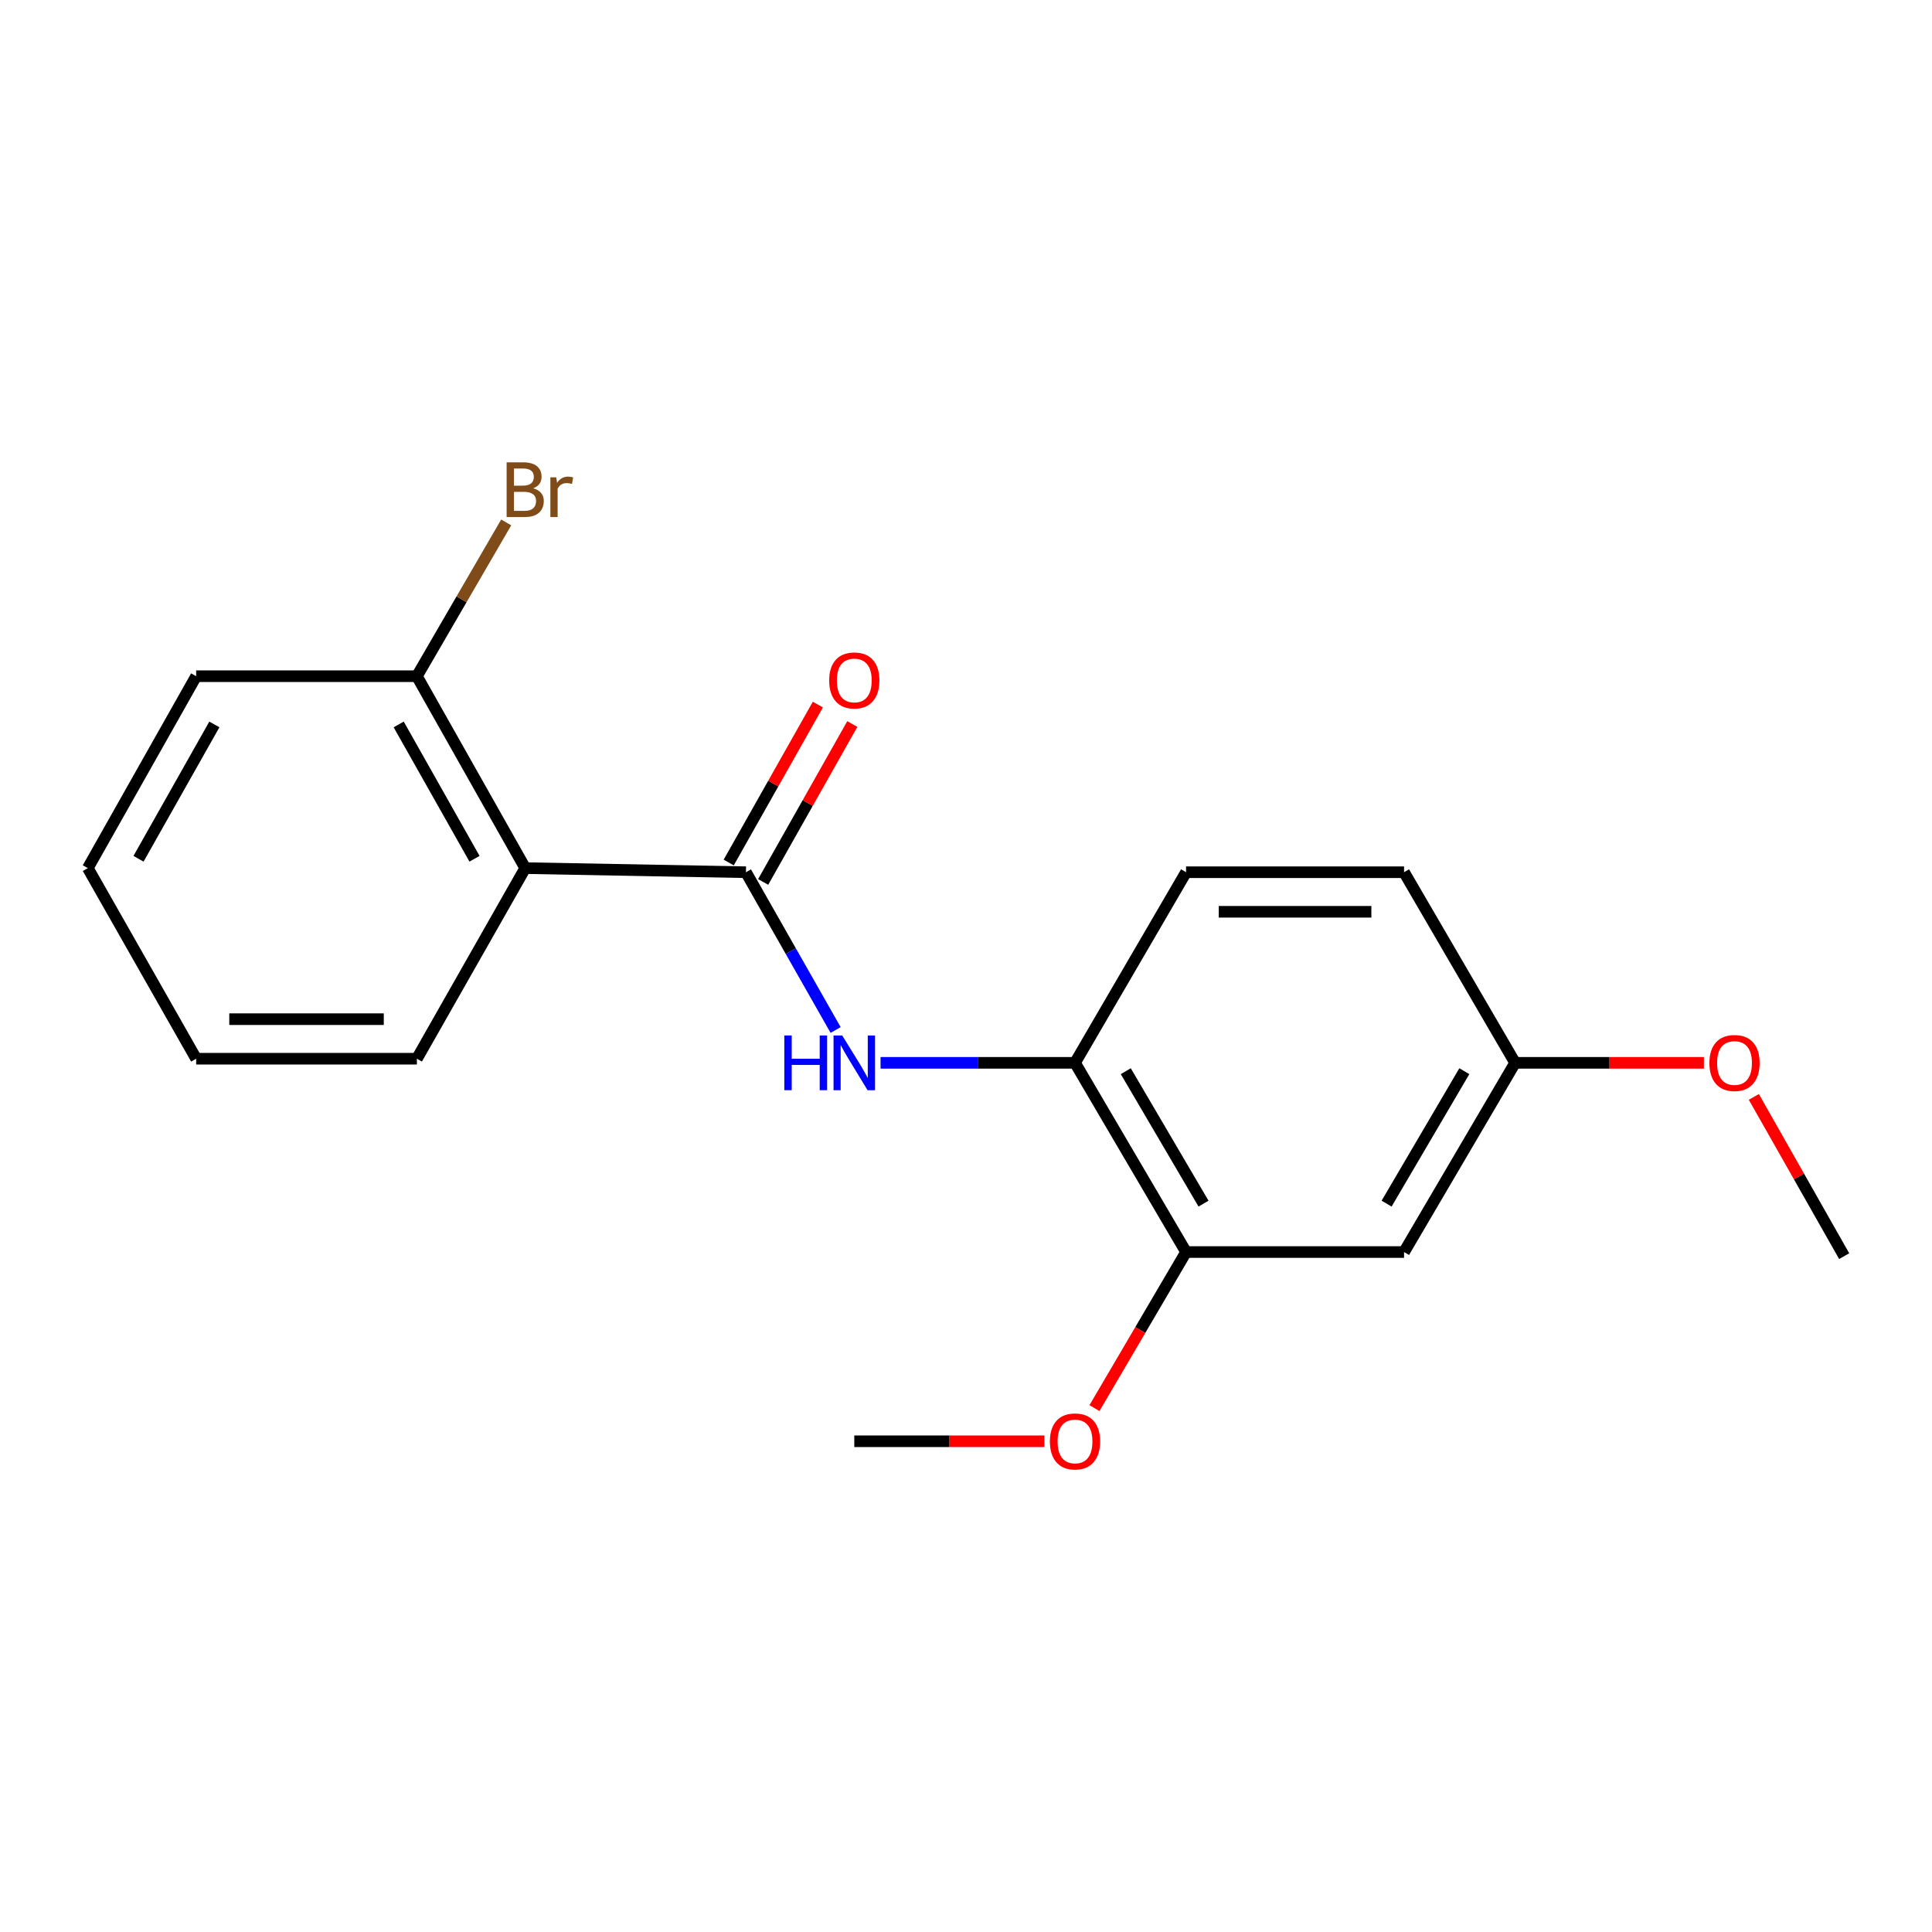 <?xml version='1.0' encoding='iso-8859-1'?>
<svg version='1.1' baseProfile='full'
              xmlns='http://www.w3.org/2000/svg'
                      xmlns:rdkit='http://www.rdkit.org/xml'
                      xmlns:xlink='http://www.w3.org/1999/xlink'
                  xml:space='preserve'
width='1000px' height='1000px' viewBox='0 0 1000 1000'>
<!-- END OF HEADER -->
<rect style='opacity:1.0;fill:#FFFFFF;stroke:none' width='1000' height='1000' x='0' y='0'> </rect>
<path class='bond-0' d='M 386.096,451.461 L 271.851,449.333' style='fill:none;fill-rule:evenodd;stroke:#000000;stroke-width:6px;stroke-linecap:butt;stroke-linejoin:miter;stroke-opacity:1' />
<path class='bond-1' d='M 386.096,451.461 L 409.306,492.292' style='fill:none;fill-rule:evenodd;stroke:#000000;stroke-width:6px;stroke-linecap:butt;stroke-linejoin:miter;stroke-opacity:1' />
<path class='bond-1' d='M 409.306,492.292 L 432.516,533.124' style='fill:none;fill-rule:evenodd;stroke:#0000FF;stroke-width:6px;stroke-linecap:butt;stroke-linejoin:miter;stroke-opacity:1' />
<path class='bond-6' d='M 395.012,456.494 L 418.081,415.628' style='fill:none;fill-rule:evenodd;stroke:#000000;stroke-width:6px;stroke-linecap:butt;stroke-linejoin:miter;stroke-opacity:1' />
<path class='bond-6' d='M 418.081,415.628 L 441.151,374.763' style='fill:none;fill-rule:evenodd;stroke:#FF0000;stroke-width:6px;stroke-linecap:butt;stroke-linejoin:miter;stroke-opacity:1' />
<path class='bond-6' d='M 377.181,446.428 L 400.25,405.562' style='fill:none;fill-rule:evenodd;stroke:#000000;stroke-width:6px;stroke-linecap:butt;stroke-linejoin:miter;stroke-opacity:1' />
<path class='bond-6' d='M 400.25,405.562 L 423.32,364.697' style='fill:none;fill-rule:evenodd;stroke:#FF0000;stroke-width:6px;stroke-linecap:butt;stroke-linejoin:miter;stroke-opacity:1' />
<path class='bond-5' d='M 271.851,449.333 L 215.781,350.002' style='fill:none;fill-rule:evenodd;stroke:#000000;stroke-width:6px;stroke-linecap:butt;stroke-linejoin:miter;stroke-opacity:1' />
<path class='bond-5' d='M 245.609,444.499 L 206.36,374.967' style='fill:none;fill-rule:evenodd;stroke:#000000;stroke-width:6px;stroke-linecap:butt;stroke-linejoin:miter;stroke-opacity:1' />
<path class='bond-12' d='M 271.851,449.333 L 215.781,547.994' style='fill:none;fill-rule:evenodd;stroke:#000000;stroke-width:6px;stroke-linecap:butt;stroke-linejoin:miter;stroke-opacity:1' />
<path class='bond-2' d='M 455.774,550.121 L 506.098,550.121' style='fill:none;fill-rule:evenodd;stroke:#0000FF;stroke-width:6px;stroke-linecap:butt;stroke-linejoin:miter;stroke-opacity:1' />
<path class='bond-2' d='M 506.098,550.121 L 556.423,550.121' style='fill:none;fill-rule:evenodd;stroke:#000000;stroke-width:6px;stroke-linecap:butt;stroke-linejoin:miter;stroke-opacity:1' />
<path class='bond-3' d='M 556.423,550.121 L 613.904,648.053' style='fill:none;fill-rule:evenodd;stroke:#000000;stroke-width:6px;stroke-linecap:butt;stroke-linejoin:miter;stroke-opacity:1' />
<path class='bond-3' d='M 582.704,554.446 L 622.941,622.999' style='fill:none;fill-rule:evenodd;stroke:#000000;stroke-width:6px;stroke-linecap:butt;stroke-linejoin:miter;stroke-opacity:1' />
<path class='bond-7' d='M 556.423,550.121 L 613.904,451.461' style='fill:none;fill-rule:evenodd;stroke:#000000;stroke-width:6px;stroke-linecap:butt;stroke-linejoin:miter;stroke-opacity:1' />
<path class='bond-4' d='M 613.904,648.053 L 726.738,648.053' style='fill:none;fill-rule:evenodd;stroke:#000000;stroke-width:6px;stroke-linecap:butt;stroke-linejoin:miter;stroke-opacity:1' />
<path class='bond-11' d='M 613.904,648.053 L 590.198,688.446' style='fill:none;fill-rule:evenodd;stroke:#000000;stroke-width:6px;stroke-linecap:butt;stroke-linejoin:miter;stroke-opacity:1' />
<path class='bond-11' d='M 590.198,688.446 L 566.493,728.838' style='fill:none;fill-rule:evenodd;stroke:#FF0000;stroke-width:6px;stroke-linecap:butt;stroke-linejoin:miter;stroke-opacity:1' />
<path class='bond-20' d='M 726.738,648.053 L 784.219,550.121' style='fill:none;fill-rule:evenodd;stroke:#000000;stroke-width:6px;stroke-linecap:butt;stroke-linejoin:miter;stroke-opacity:1' />
<path class='bond-20' d='M 717.701,622.999 L 757.938,554.446' style='fill:none;fill-rule:evenodd;stroke:#000000;stroke-width:6px;stroke-linecap:butt;stroke-linejoin:miter;stroke-opacity:1' />
<path class='bond-9' d='M 215.781,350.002 L 238.894,310.205' style='fill:none;fill-rule:evenodd;stroke:#000000;stroke-width:6px;stroke-linecap:butt;stroke-linejoin:miter;stroke-opacity:1' />
<path class='bond-9' d='M 238.894,310.205 L 262.007,270.408' style='fill:none;fill-rule:evenodd;stroke:#7F4C19;stroke-width:6px;stroke-linecap:butt;stroke-linejoin:miter;stroke-opacity:1' />
<path class='bond-14' d='M 215.781,350.002 L 101.536,350.002' style='fill:none;fill-rule:evenodd;stroke:#000000;stroke-width:6px;stroke-linecap:butt;stroke-linejoin:miter;stroke-opacity:1' />
<path class='bond-10' d='M 613.904,451.461 L 726.738,451.461' style='fill:none;fill-rule:evenodd;stroke:#000000;stroke-width:6px;stroke-linecap:butt;stroke-linejoin:miter;stroke-opacity:1' />
<path class='bond-10' d='M 630.829,471.937 L 709.813,471.937' style='fill:none;fill-rule:evenodd;stroke:#000000;stroke-width:6px;stroke-linecap:butt;stroke-linejoin:miter;stroke-opacity:1' />
<path class='bond-8' d='M 784.219,550.121 L 726.738,451.461' style='fill:none;fill-rule:evenodd;stroke:#000000;stroke-width:6px;stroke-linecap:butt;stroke-linejoin:miter;stroke-opacity:1' />
<path class='bond-13' d='M 784.219,550.121 L 833.081,550.121' style='fill:none;fill-rule:evenodd;stroke:#000000;stroke-width:6px;stroke-linecap:butt;stroke-linejoin:miter;stroke-opacity:1' />
<path class='bond-13' d='M 833.081,550.121 L 881.942,550.121' style='fill:none;fill-rule:evenodd;stroke:#FF0000;stroke-width:6px;stroke-linecap:butt;stroke-linejoin:miter;stroke-opacity:1' />
<path class='bond-15' d='M 540.567,745.997 L 491.372,745.997' style='fill:none;fill-rule:evenodd;stroke:#FF0000;stroke-width:6px;stroke-linecap:butt;stroke-linejoin:miter;stroke-opacity:1' />
<path class='bond-15' d='M 491.372,745.997 L 442.178,745.997' style='fill:none;fill-rule:evenodd;stroke:#000000;stroke-width:6px;stroke-linecap:butt;stroke-linejoin:miter;stroke-opacity:1' />
<path class='bond-17' d='M 215.781,547.994 L 101.536,547.994' style='fill:none;fill-rule:evenodd;stroke:#000000;stroke-width:6px;stroke-linecap:butt;stroke-linejoin:miter;stroke-opacity:1' />
<path class='bond-17' d='M 198.644,527.518 L 118.673,527.518' style='fill:none;fill-rule:evenodd;stroke:#000000;stroke-width:6px;stroke-linecap:butt;stroke-linejoin:miter;stroke-opacity:1' />
<path class='bond-16' d='M 907.786,567.757 L 931.166,608.969' style='fill:none;fill-rule:evenodd;stroke:#FF0000;stroke-width:6px;stroke-linecap:butt;stroke-linejoin:miter;stroke-opacity:1' />
<path class='bond-16' d='M 931.166,608.969 L 954.545,650.181' style='fill:none;fill-rule:evenodd;stroke:#000000;stroke-width:6px;stroke-linecap:butt;stroke-linejoin:miter;stroke-opacity:1' />
<path class='bond-19' d='M 101.536,350.002 L 45.455,449.333' style='fill:none;fill-rule:evenodd;stroke:#000000;stroke-width:6px;stroke-linecap:butt;stroke-linejoin:miter;stroke-opacity:1' />
<path class='bond-19' d='M 110.954,374.969 L 71.697,444.501' style='fill:none;fill-rule:evenodd;stroke:#000000;stroke-width:6px;stroke-linecap:butt;stroke-linejoin:miter;stroke-opacity:1' />
<path class='bond-18' d='M 101.536,547.994 L 45.455,449.333' style='fill:none;fill-rule:evenodd;stroke:#000000;stroke-width:6px;stroke-linecap:butt;stroke-linejoin:miter;stroke-opacity:1' />
<path  class='atom-2' d='M 405.958 535.961
L 409.798 535.961
L 409.798 548.001
L 424.278 548.001
L 424.278 535.961
L 428.118 535.961
L 428.118 564.281
L 424.278 564.281
L 424.278 551.201
L 409.798 551.201
L 409.798 564.281
L 405.958 564.281
L 405.958 535.961
' fill='#0000FF'/>
<path  class='atom-2' d='M 435.918 535.961
L 445.198 550.961
Q 446.118 552.441, 447.598 555.121
Q 449.078 557.801, 449.158 557.961
L 449.158 535.961
L 452.918 535.961
L 452.918 564.281
L 449.038 564.281
L 439.078 547.881
Q 437.918 545.961, 436.678 543.761
Q 435.478 541.561, 435.118 540.881
L 435.118 564.281
L 431.438 564.281
L 431.438 535.961
L 435.918 535.961
' fill='#0000FF'/>
<path  class='atom-7' d='M 429.178 352.198
Q 429.178 345.398, 432.538 341.598
Q 435.898 337.798, 442.178 337.798
Q 448.458 337.798, 451.818 341.598
Q 455.178 345.398, 455.178 352.198
Q 455.178 359.078, 451.778 362.998
Q 448.378 366.878, 442.178 366.878
Q 435.938 366.878, 432.538 362.998
Q 429.178 359.118, 429.178 352.198
M 442.178 363.678
Q 446.498 363.678, 448.818 360.798
Q 451.178 357.878, 451.178 352.198
Q 451.178 346.638, 448.818 343.838
Q 446.498 340.998, 442.178 340.998
Q 437.858 340.998, 435.498 343.798
Q 433.178 346.598, 433.178 352.198
Q 433.178 357.918, 435.498 360.798
Q 437.858 363.678, 442.178 363.678
' fill='#FF0000'/>
<path  class='atom-10' d='M 275.991 252.737
Q 278.711 253.497, 280.071 255.177
Q 281.471 256.817, 281.471 259.257
Q 281.471 263.177, 278.951 265.417
Q 276.471 267.617, 271.751 267.617
L 262.231 267.617
L 262.231 239.297
L 270.591 239.297
Q 275.431 239.297, 277.871 241.257
Q 280.311 243.217, 280.311 246.817
Q 280.311 251.097, 275.991 252.737
M 266.031 242.497
L 266.031 251.377
L 270.591 251.377
Q 273.391 251.377, 274.831 250.257
Q 276.311 249.097, 276.311 246.817
Q 276.311 242.497, 270.591 242.497
L 266.031 242.497
M 271.751 264.417
Q 274.511 264.417, 275.991 263.097
Q 277.471 261.777, 277.471 259.257
Q 277.471 256.937, 275.831 255.777
Q 274.231 254.577, 271.151 254.577
L 266.031 254.577
L 266.031 264.417
L 271.751 264.417
' fill='#7F4C19'/>
<path  class='atom-10' d='M 287.911 247.057
L 288.351 249.897
Q 290.511 246.697, 294.031 246.697
Q 295.151 246.697, 296.671 247.097
L 296.071 250.457
Q 294.351 250.057, 293.391 250.057
Q 291.711 250.057, 290.591 250.737
Q 289.511 251.377, 288.631 252.937
L 288.631 267.617
L 284.871 267.617
L 284.871 247.057
L 287.911 247.057
' fill='#7F4C19'/>
<path  class='atom-12' d='M 543.423 746.077
Q 543.423 739.277, 546.783 735.477
Q 550.143 731.677, 556.423 731.677
Q 562.703 731.677, 566.063 735.477
Q 569.423 739.277, 569.423 746.077
Q 569.423 752.957, 566.023 756.877
Q 562.623 760.757, 556.423 760.757
Q 550.183 760.757, 546.783 756.877
Q 543.423 752.997, 543.423 746.077
M 556.423 757.557
Q 560.743 757.557, 563.063 754.677
Q 565.423 751.757, 565.423 746.077
Q 565.423 740.517, 563.063 737.717
Q 560.743 734.877, 556.423 734.877
Q 552.103 734.877, 549.743 737.677
Q 547.423 740.477, 547.423 746.077
Q 547.423 751.797, 549.743 754.677
Q 552.103 757.557, 556.423 757.557
' fill='#FF0000'/>
<path  class='atom-14' d='M 884.781 550.201
Q 884.781 543.401, 888.141 539.601
Q 891.501 535.801, 897.781 535.801
Q 904.061 535.801, 907.421 539.601
Q 910.781 543.401, 910.781 550.201
Q 910.781 557.081, 907.381 561.001
Q 903.981 564.881, 897.781 564.881
Q 891.541 564.881, 888.141 561.001
Q 884.781 557.121, 884.781 550.201
M 897.781 561.681
Q 902.101 561.681, 904.421 558.801
Q 906.781 555.881, 906.781 550.201
Q 906.781 544.641, 904.421 541.841
Q 902.101 539.001, 897.781 539.001
Q 893.461 539.001, 891.101 541.801
Q 888.781 544.601, 888.781 550.201
Q 888.781 555.921, 891.101 558.801
Q 893.461 561.681, 897.781 561.681
' fill='#FF0000'/>
</svg>
